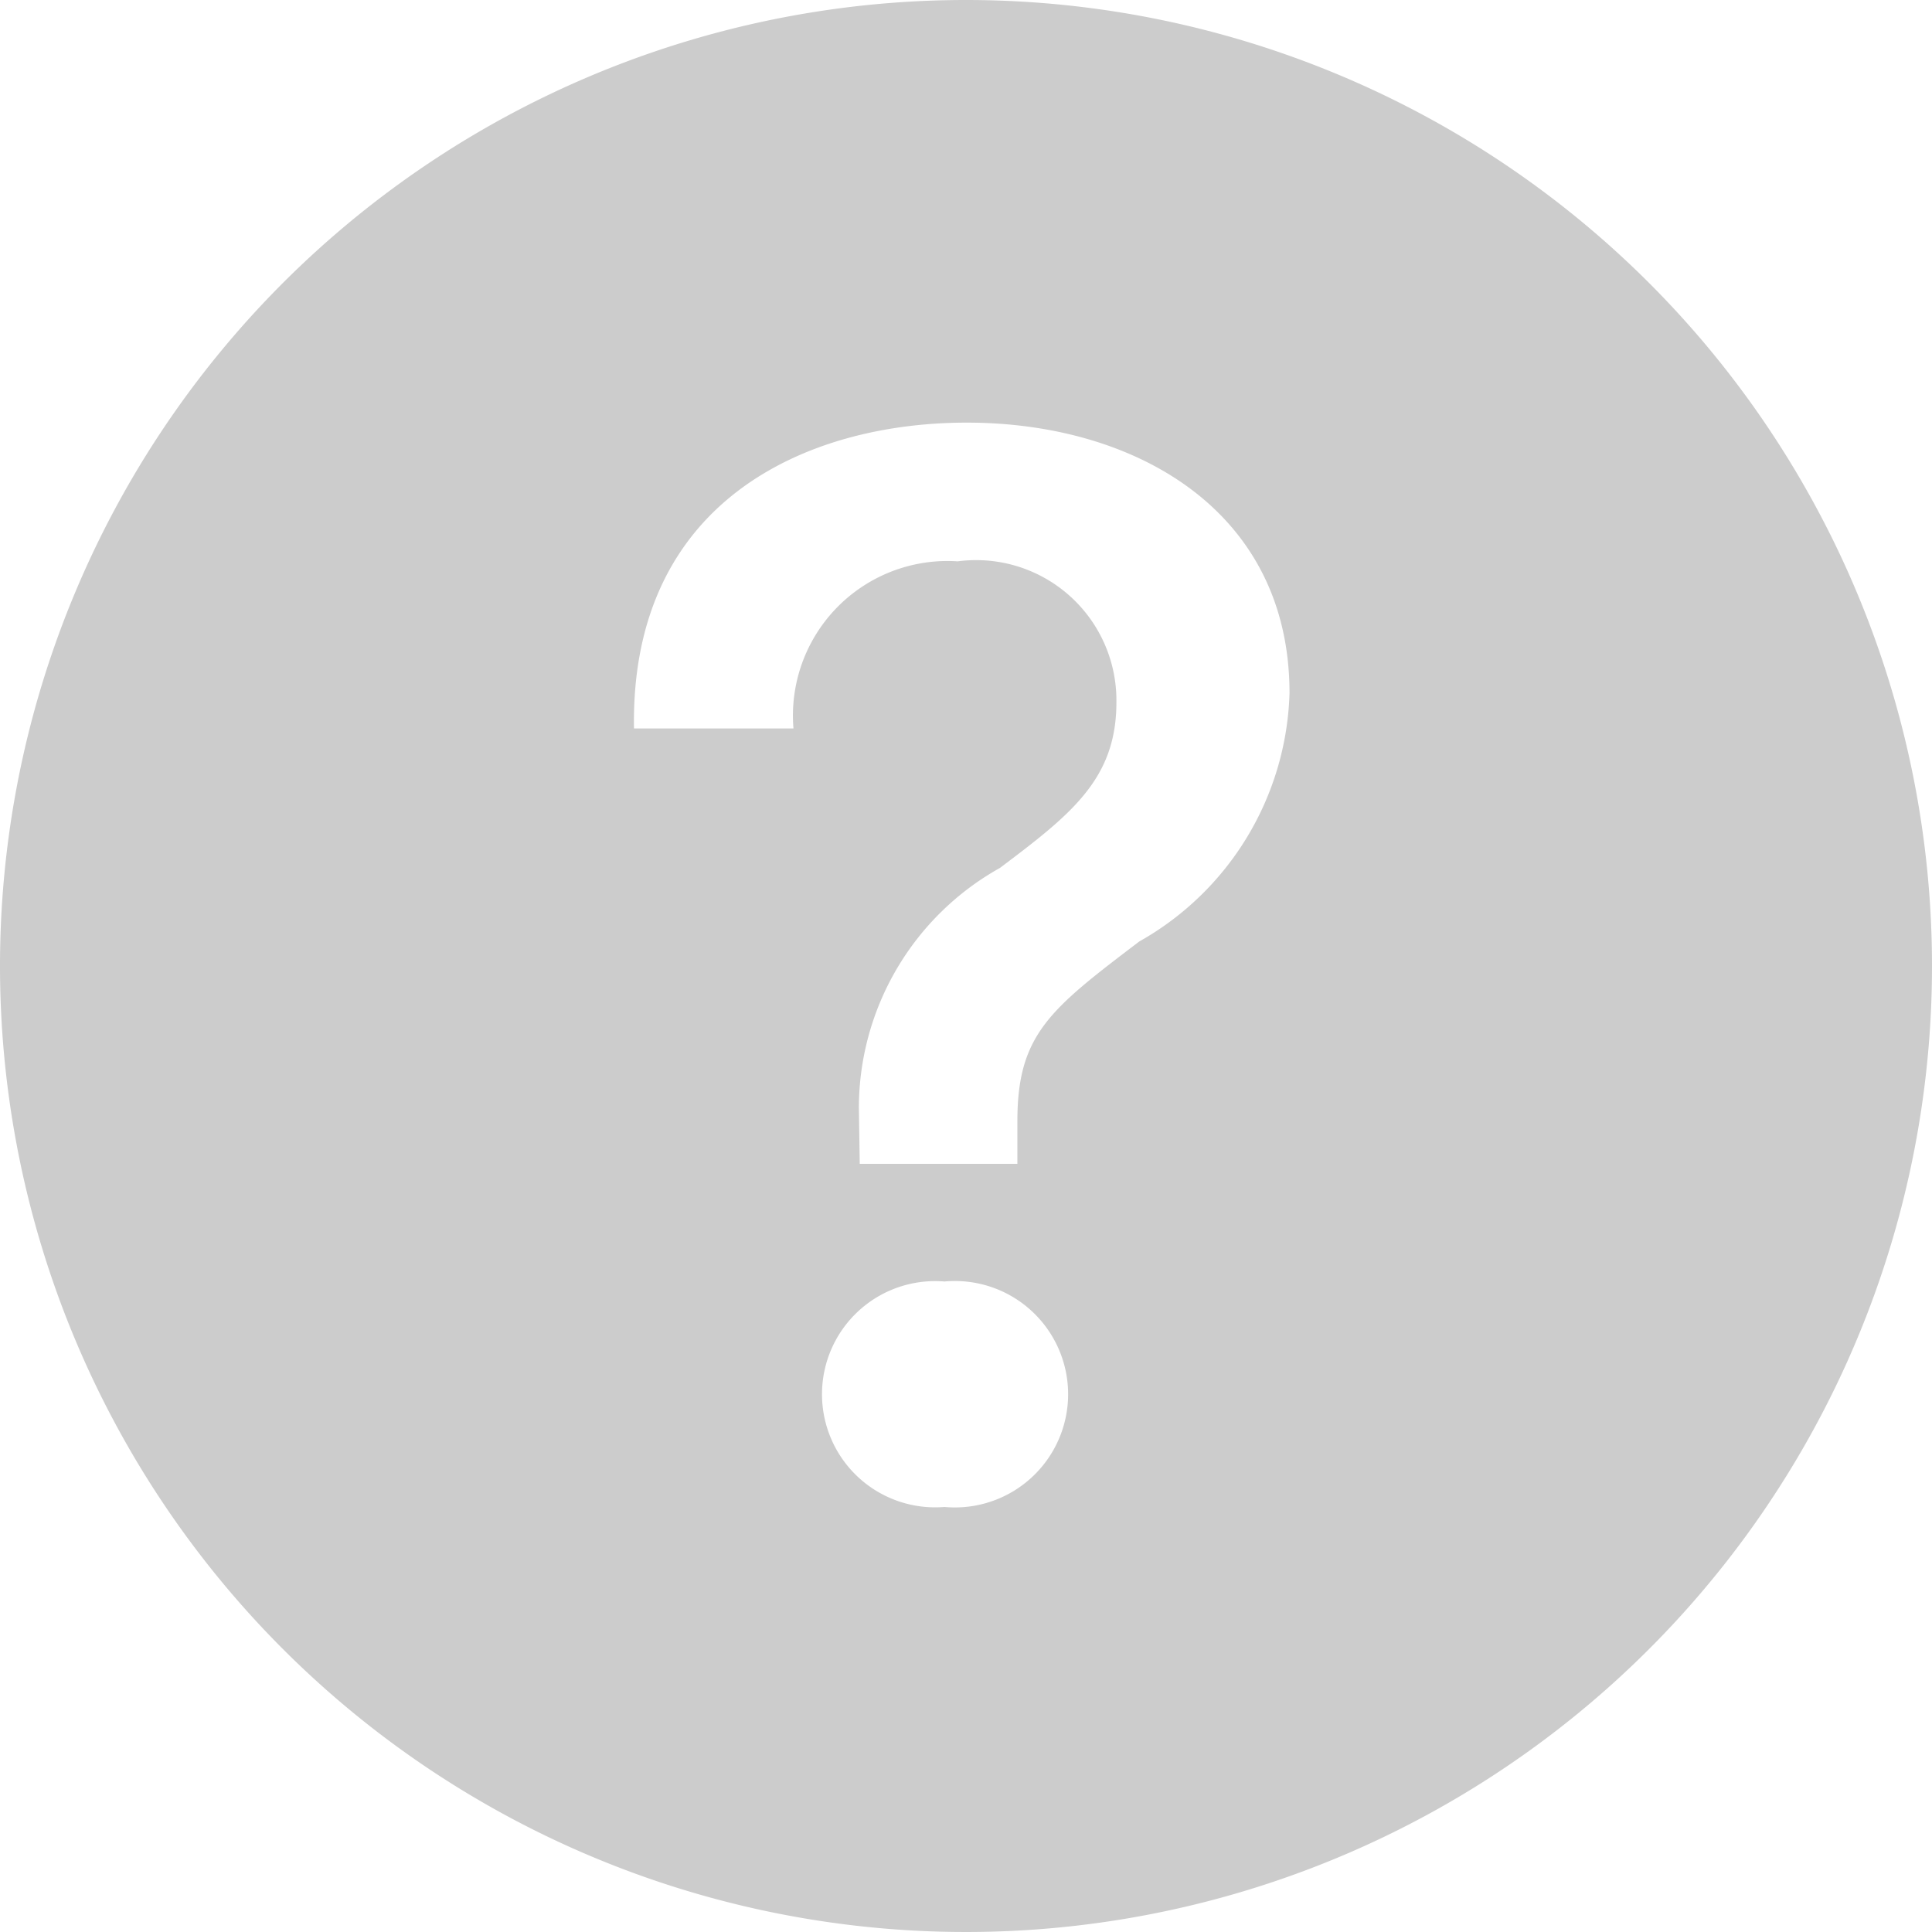 <svg height="20" viewBox="0 0 20 20" width="20" xmlns="http://www.w3.org/2000/svg"><path d="m20 10a10 10 0 1 1 -10-10 10 10 0 0 1 10 10zm-11.787-2.459h-1.65c-.038-2.357 1.787-3.166 3.445-3.166 1.746 0 3.341.913 3.341 2.8a3.051 3.051 0 0 1 -1.555 2.571c-.921.7-1.262.96-1.262 1.858v.444h-1.632l-.009-.579a2.848 2.848 0 0 1 1.46-2.484c.737-.555 1.206-.92 1.206-1.714a1.452 1.452 0 0 0 -1.643-1.46 1.6 1.6 0 0 0 -1.7 1.73zm1.564 8.059a1.171 1.171 0 1 1 0-2.334 1.172 1.172 0 1 1 0 2.334z" fill="#ccc" fill-rule="evenodd"/></svg>